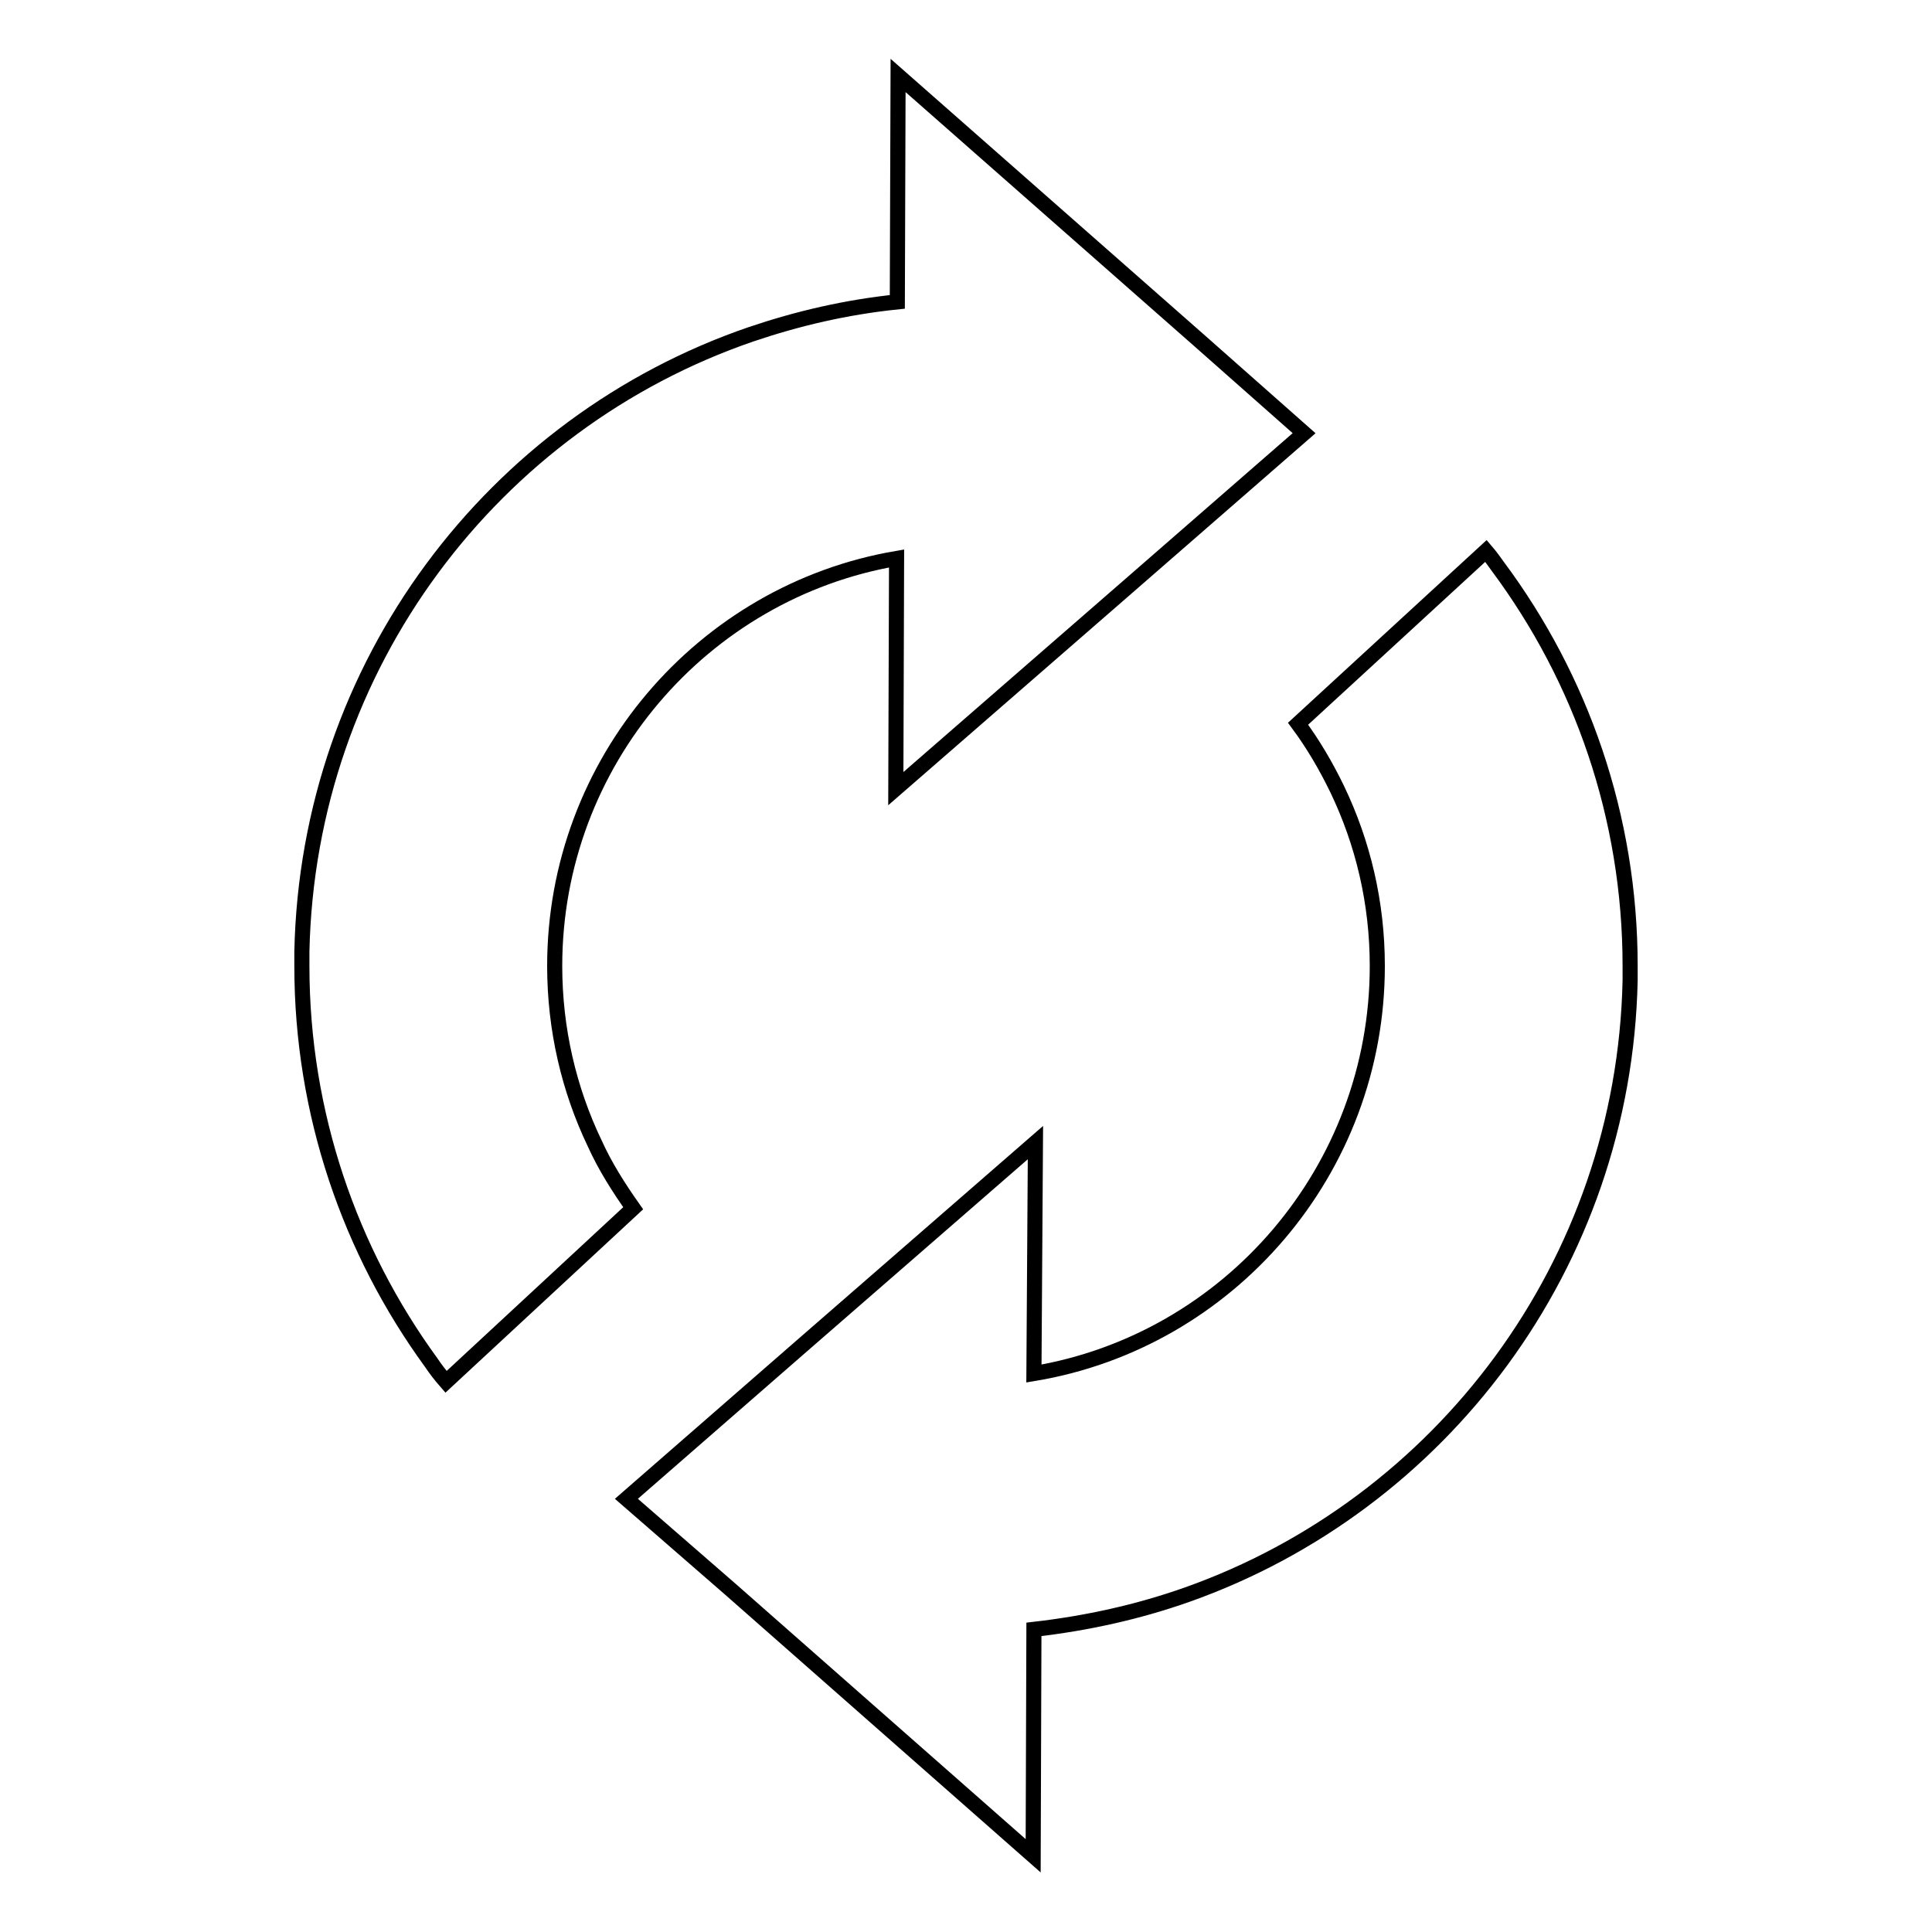 <?xml version="1.0" encoding="utf-8"?>
<!-- Svg Vector Icons : http://www.onlinewebfonts.com/icon -->
<!DOCTYPE svg PUBLIC "-//W3C//DTD SVG 1.1//EN" "http://www.w3.org/Graphics/SVG/1.1/DTD/svg11.dtd">
<svg version="1.1" xmlns="http://www.w3.org/2000/svg" xmlns:xlink="http://www.w3.org/1999/xlink" x="0px" y="0px" viewBox="0 0 256 256" enable-background="new 0 0 256 256" xml:space="preserve">
<g> <path stroke-width="2" fill-opacity="0" stroke="#000000"  d="M137.2,151.4L137,182c25.8-4.3,45.5-26.9,45.5-54c0-8.4-1.9-16.3-5.3-23.4c-1.5-3.1-3.2-6-5.2-8.7L196.9,73 c0.6,0.7,1.1,1.4,1.6,2.1c11,14.8,17.5,33.1,17.5,52.9c0,0.6,0,1.3,0,1.9c-0.8,37.7-25.1,69.5-58.7,81.4 c-6.5,2.3-13.3,3.8-20.3,4.6l-0.1,30l-40.1-35.3L83,198.6l23.4-20.4L137.2,151.4z M40,126.1c0.8-38,25.4-70.1,59.5-81.8 c6.2-2.1,12.6-3.6,19.4-4.3l0.1-30L159,45.2l13.8,12.2l-23.3,20.3l-30.8,26.8l0.1-30.5C93.1,78.4,73.5,101,73.5,128 c0,8.4,1.9,16.4,5.3,23.5c1.4,3.1,3.2,5.9,5.1,8.6l-24.8,23c-0.7-0.8-1.4-1.7-2-2.6C46.4,165.8,40,147.6,40,128 C40,127.4,40,126.7,40,126.1z"/></g>
</svg>